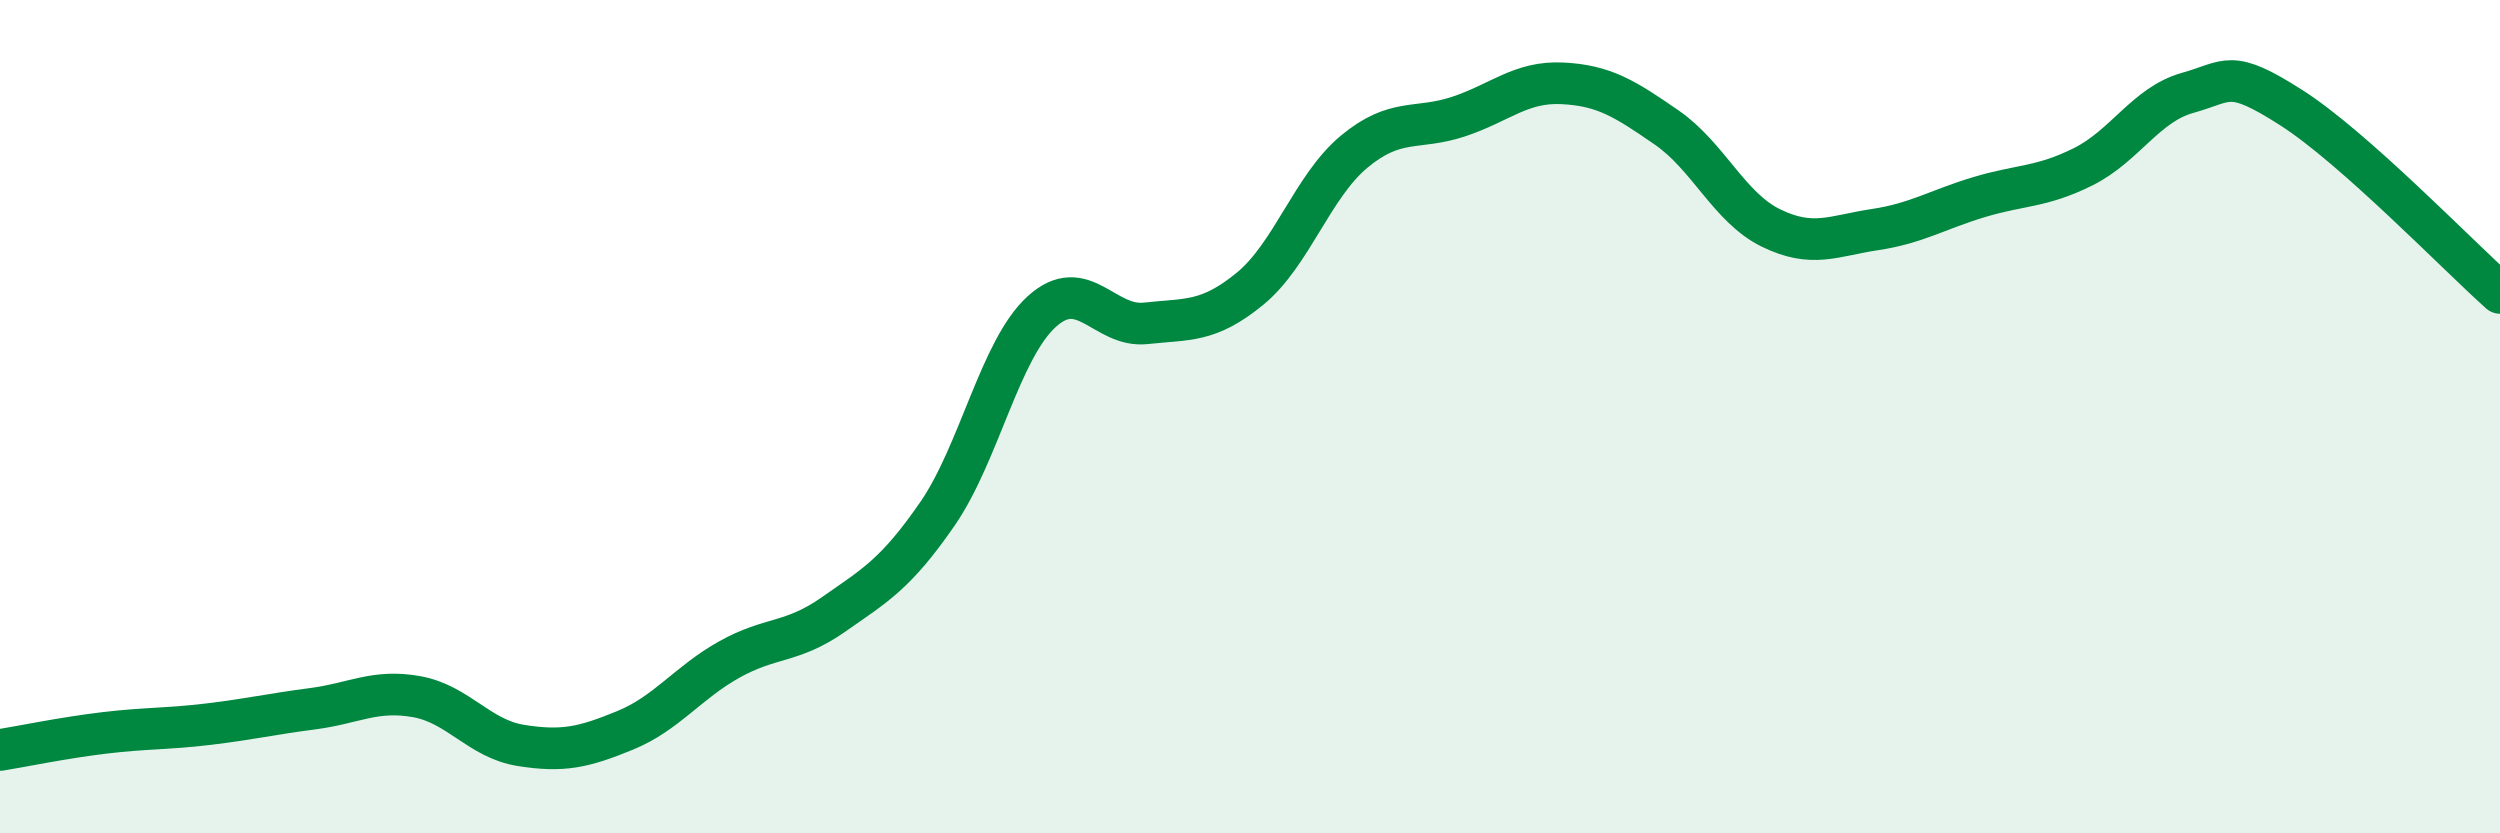 
    <svg width="60" height="20" viewBox="0 0 60 20" xmlns="http://www.w3.org/2000/svg">
      <path
        d="M 0,18 C 0.5,17.92 1.5,17.71 2.5,17.59 C 3.5,17.47 4,17.5 5,17.38 C 6,17.26 6.5,17.14 7.5,17.01 C 8.5,16.88 9,16.54 10,16.72 C 11,16.9 11.5,17.73 12.5,17.89 C 13.5,18.05 14,17.94 15,17.53 C 16,17.12 16.5,16.39 17.5,15.83 C 18.5,15.27 19,15.45 20,14.75 C 21,14.05 21.5,13.78 22.5,12.33 C 23.5,10.88 24,8.39 25,7.48 C 26,6.57 26.5,7.87 27.5,7.76 C 28.5,7.65 29,7.75 30,6.93 C 31,6.11 31.5,4.47 32.5,3.64 C 33.5,2.81 34,3.13 35,2.8 C 36,2.47 36.5,1.95 37.5,2 C 38.5,2.05 39,2.37 40,3.06 C 41,3.75 41.5,4.98 42.5,5.47 C 43.5,5.96 44,5.66 45,5.51 C 46,5.36 46.5,5.03 47.5,4.73 C 48.5,4.43 49,4.5 50,4 C 51,3.5 51.5,2.51 52.5,2.23 C 53.5,1.95 53.5,1.63 55,2.59 C 56.5,3.55 59,6.14 60,7.03L60 20L0 20Z"
        fill="#008740"
        opacity="0.1"
        stroke-linecap="round"
        stroke-linejoin="round"
      />
      <path
        d="M 0,18 C 0.5,17.92 1.5,17.71 2.5,17.59 C 3.5,17.47 4,17.5 5,17.38 C 6,17.26 6.5,17.14 7.5,17.01 C 8.5,16.88 9,16.54 10,16.72 C 11,16.9 11.5,17.73 12.5,17.89 C 13.5,18.05 14,17.94 15,17.53 C 16,17.12 16.5,16.39 17.5,15.83 C 18.5,15.27 19,15.45 20,14.75 C 21,14.05 21.5,13.78 22.5,12.33 C 23.5,10.88 24,8.39 25,7.48 C 26,6.57 26.5,7.87 27.5,7.76 C 28.5,7.65 29,7.75 30,6.93 C 31,6.11 31.5,4.47 32.5,3.64 C 33.5,2.81 34,3.13 35,2.8 C 36,2.47 36.5,1.95 37.5,2 C 38.5,2.05 39,2.37 40,3.06 C 41,3.75 41.5,4.98 42.5,5.47 C 43.5,5.96 44,5.66 45,5.51 C 46,5.36 46.5,5.03 47.5,4.73 C 48.5,4.43 49,4.5 50,4 C 51,3.5 51.5,2.51 52.5,2.23 C 53.5,1.95 53.5,1.63 55,2.59 C 56.5,3.55 59,6.14 60,7.03"
        stroke="#008740"
        stroke-width="1"
        fill="none"
        stroke-linecap="round"
        stroke-linejoin="round"
      />
    </svg>
  